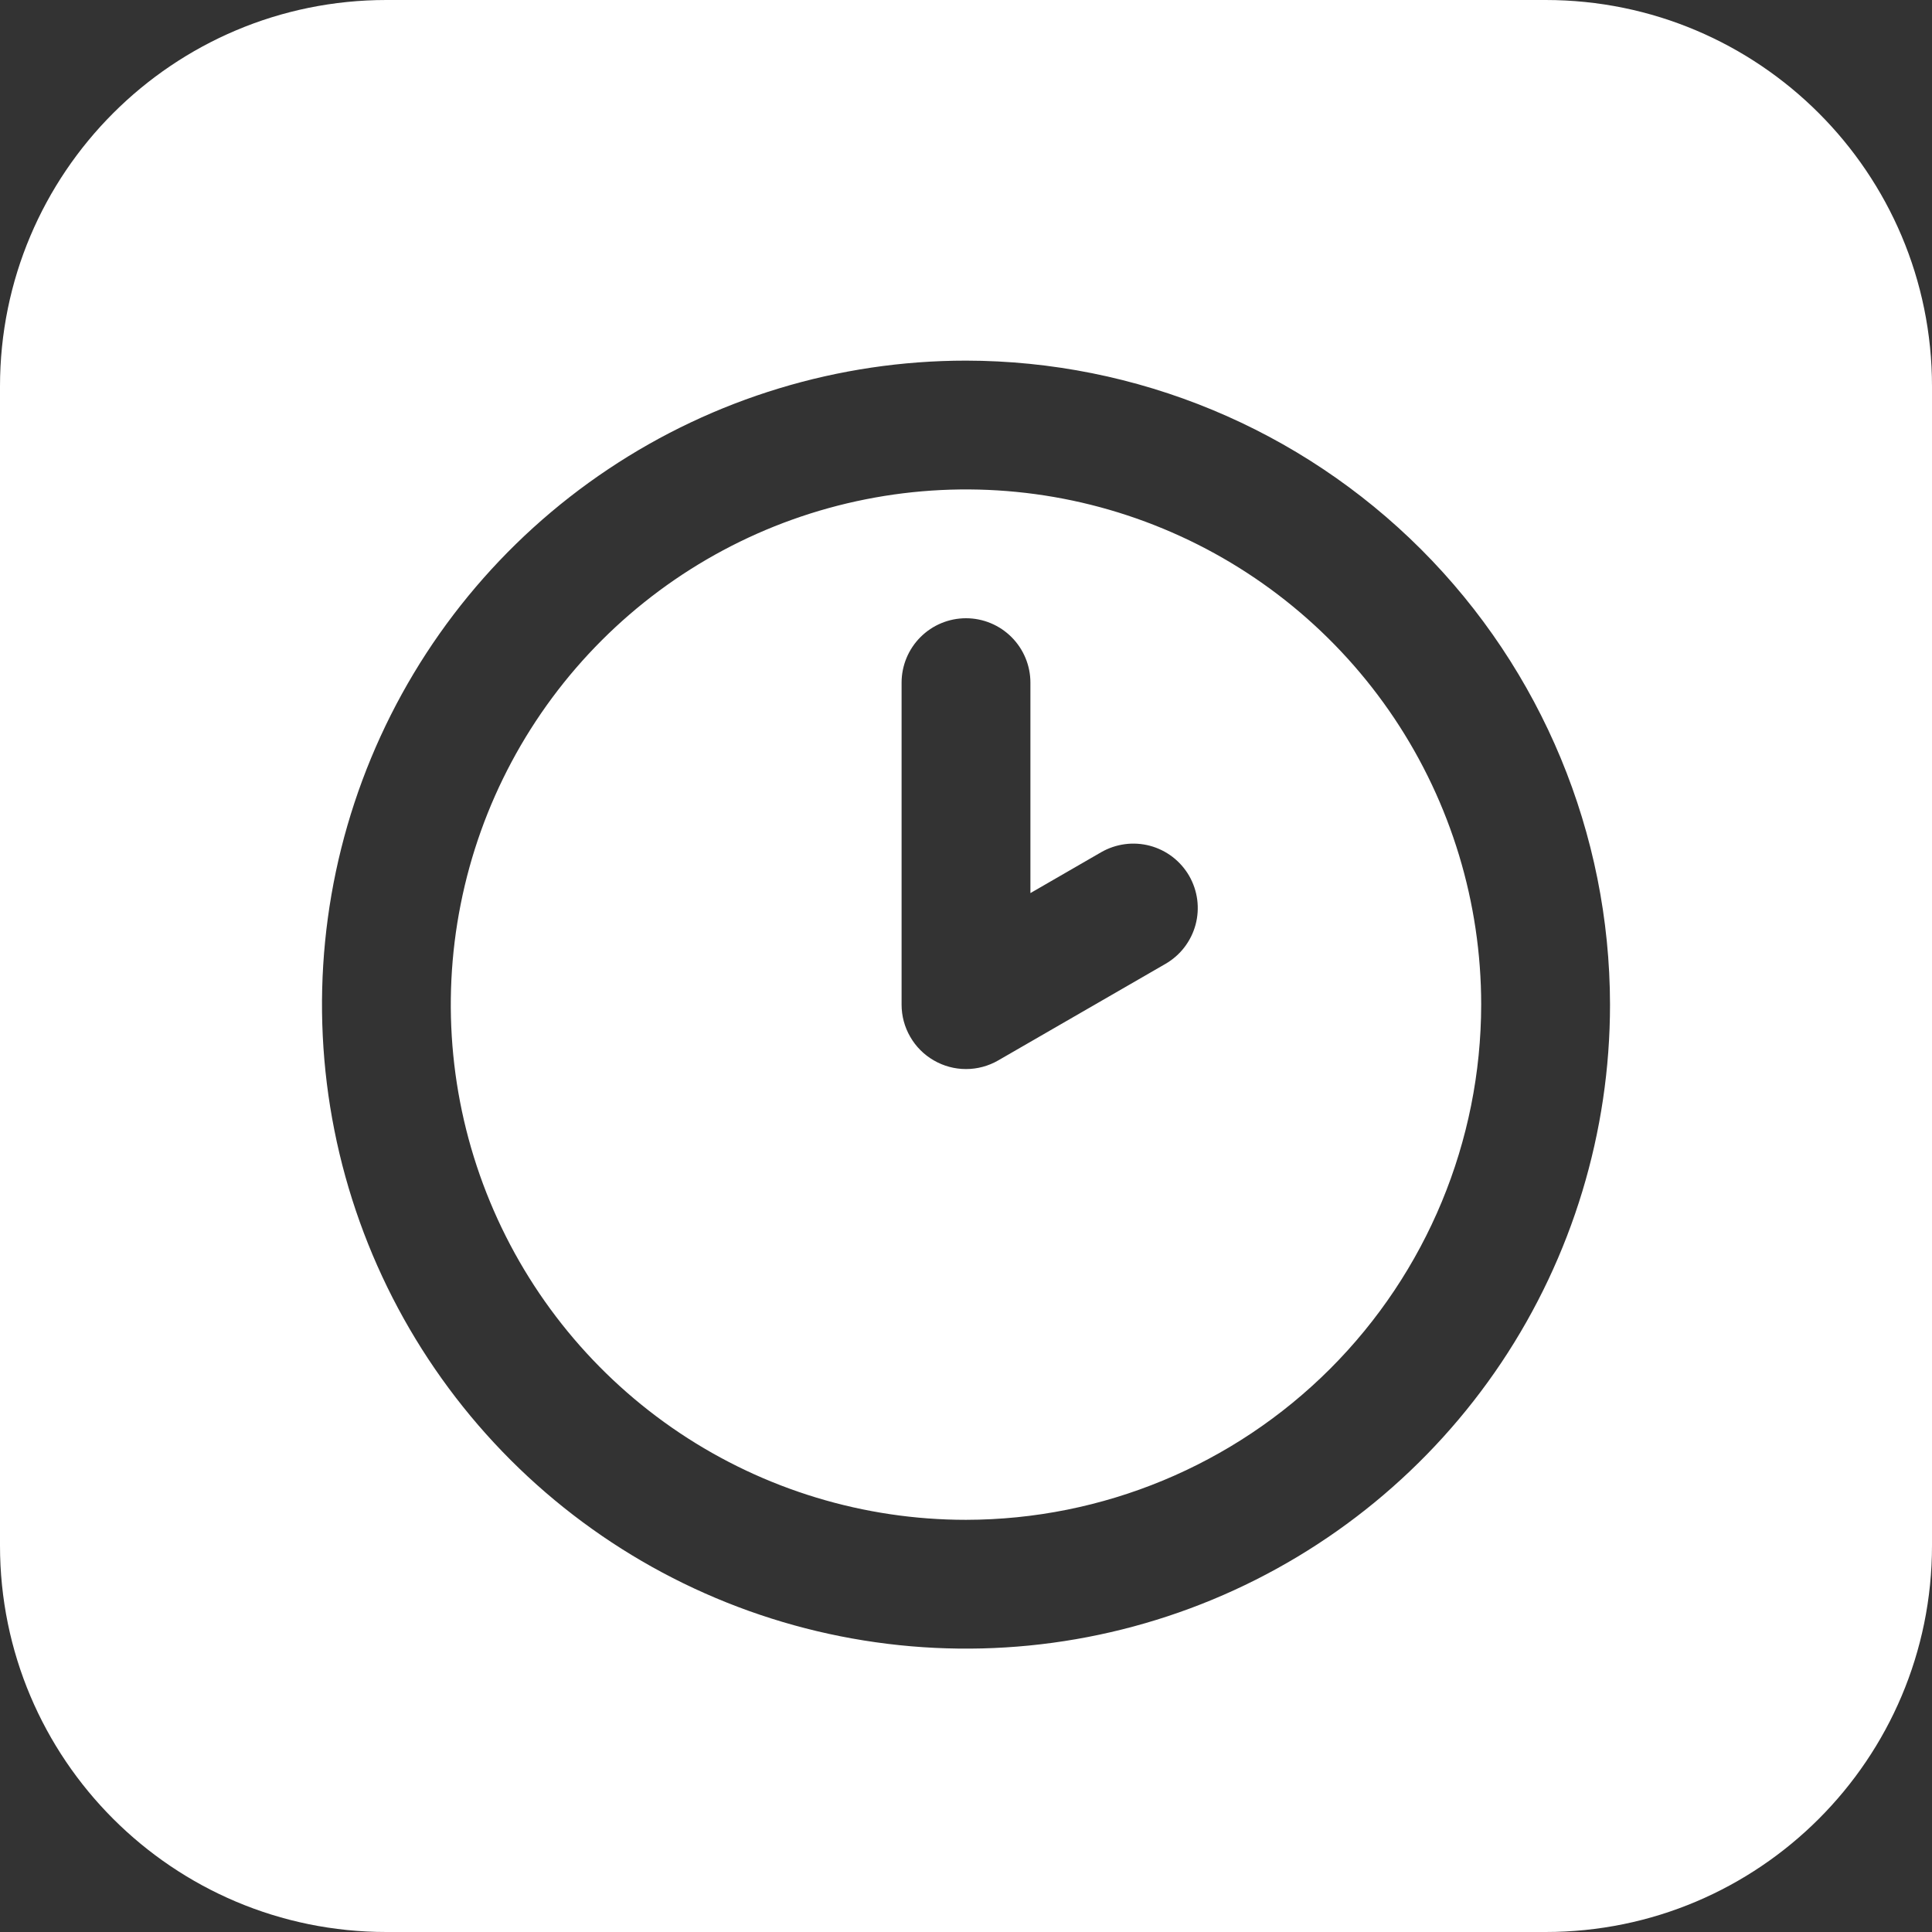 <svg width="50" height="50" viewBox="0 0 50 50" fill="none" xmlns="http://www.w3.org/2000/svg">
<rect x="0" y="0" width="50" height="50" fill="#333333" stroke="none"/>
<path fill-rule="evenodd" clip-rule="evenodd" d="M10 0C4.477 0 0 4.477 0 10V40C0 45.523 4.477 50 10 50H40C45.523 50 50 45.523 50 40V10C50 4.477 45.523 0 40 0H10ZM15.741 12.142C18.481 10.311 21.704 9.333 25 9.333C29.419 9.338 33.655 11.096 36.78 14.22C39.904 17.345 41.662 21.581 41.667 26C41.667 29.296 40.689 32.519 38.858 35.26C37.026 38 34.423 40.136 31.378 41.398C28.333 42.66 24.982 42.989 21.748 42.346C18.515 41.703 15.546 40.116 13.215 37.785C10.884 35.454 9.297 32.484 8.654 29.252C8.01 26.018 8.341 22.667 9.602 19.622C10.864 16.576 13 13.973 15.741 12.142ZM17.592 37.086C19.785 38.551 22.363 39.333 25 39.333C28.535 39.329 31.924 37.923 34.424 35.424C36.923 32.924 38.329 29.535 38.333 26C38.333 23.363 37.551 20.785 36.086 18.592C34.621 16.4 32.539 14.691 30.102 13.682C27.666 12.672 24.985 12.408 22.399 12.923C19.812 13.437 17.437 14.707 15.572 16.572C13.707 18.437 12.437 20.812 11.923 23.399C11.408 25.985 11.672 28.666 12.682 31.102C13.691 33.539 15.4 35.621 17.592 37.086ZM26.667 23.113L28.497 22.056C28.686 21.947 28.896 21.876 29.113 21.847C29.33 21.818 29.551 21.833 29.762 21.889C29.974 21.946 30.172 22.044 30.346 22.177C30.519 22.31 30.665 22.477 30.775 22.666C30.884 22.856 30.955 23.065 30.984 23.282C31.012 23.5 30.998 23.72 30.941 23.932C30.884 24.143 30.786 24.341 30.653 24.515C30.52 24.689 30.353 24.834 30.164 24.944L25.833 27.444C25.58 27.59 25.293 27.667 25 27.667C24.707 27.667 24.42 27.59 24.167 27.443C23.913 27.297 23.703 27.087 23.557 26.833C23.41 26.58 23.333 26.293 23.333 26V17.667C23.333 17.225 23.509 16.801 23.822 16.488C24.134 16.176 24.558 16 25 16C25.442 16 25.866 16.176 26.178 16.488C26.491 16.801 26.667 17.225 26.667 17.667V23.113Z" fill="white"/>
</svg>
